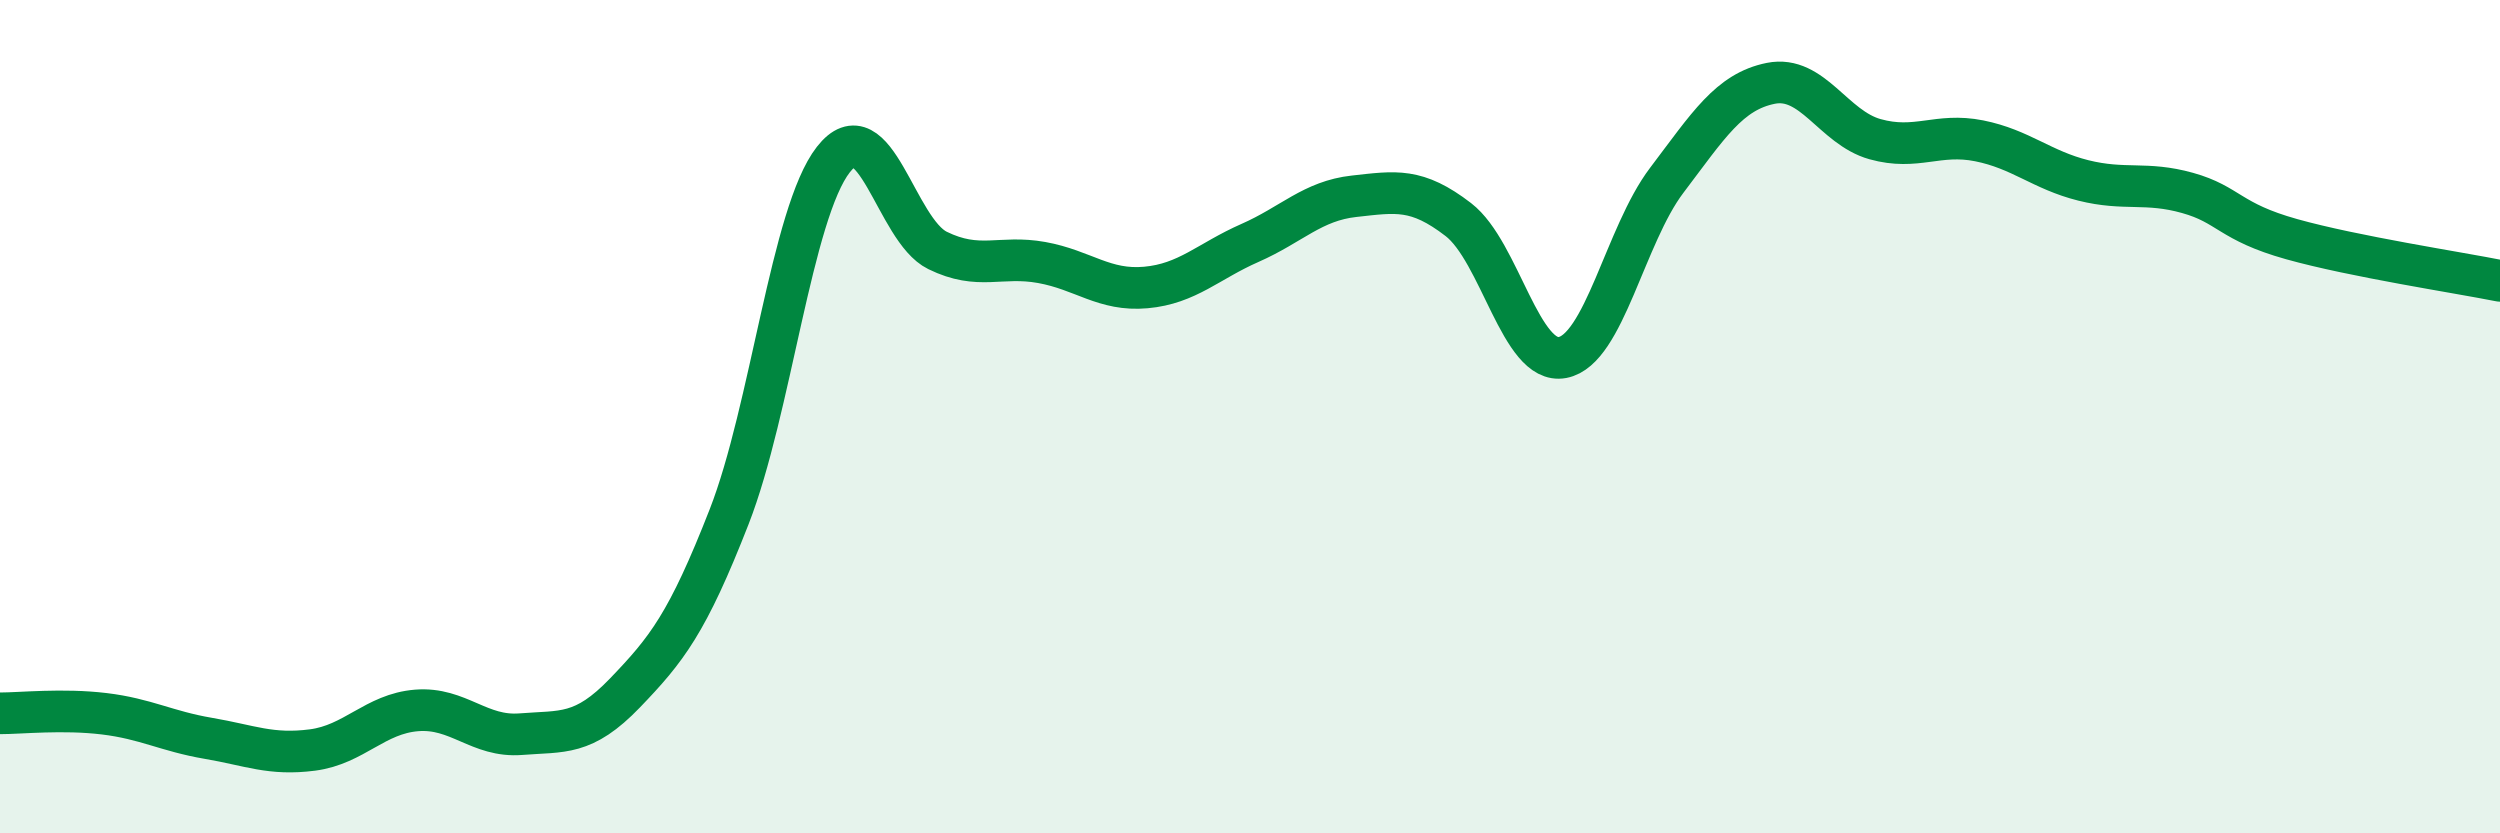 
    <svg width="60" height="20" viewBox="0 0 60 20" xmlns="http://www.w3.org/2000/svg">
      <path
        d="M 0,17.12 C 0.5,17.12 1.5,17.01 2.5,17.13 C 3.5,17.25 4,17.55 5,17.72 C 6,17.89 6.5,18.13 7.5,18 C 8.5,17.87 9,17.13 10,17.05 C 11,16.97 11.5,17.7 12.5,17.62 C 13.5,17.54 14,17.67 15,16.63 C 16,15.59 16.5,14.96 17.5,12.4 C 18.5,9.84 19,5.11 20,3.83 C 21,2.55 21.5,5.52 22.5,6.01 C 23.5,6.5 24,6.12 25,6.3 C 26,6.48 26.5,6.99 27.5,6.9 C 28.5,6.81 29,6.27 30,5.83 C 31,5.39 31.5,4.82 32.5,4.71 C 33.5,4.6 34,4.5 35,5.27 C 36,6.04 36.5,8.77 37.5,8.58 C 38.5,8.39 39,5.65 40,4.33 C 41,3.01 41.5,2.2 42.5,2 C 43.5,1.8 44,3.06 45,3.34 C 46,3.62 46.5,3.18 47.5,3.38 C 48.5,3.58 49,4.08 50,4.33 C 51,4.58 51.5,4.35 52.5,4.63 C 53.5,4.91 53.5,5.32 55,5.74 C 56.5,6.16 59,6.54 60,6.74L60 20L0 20Z"
        fill="#008740"
        opacity="0.1"
        stroke-linecap="round"
        stroke-linejoin="round"
      />
      <path
        d="M 0,17.12 C 0.5,17.12 1.5,17.01 2.5,17.13 C 3.5,17.25 4,17.55 5,17.72 C 6,17.89 6.5,18.13 7.5,18 C 8.5,17.87 9,17.13 10,17.05 C 11,16.97 11.5,17.7 12.5,17.62 C 13.5,17.54 14,17.67 15,16.63 C 16,15.59 16.5,14.96 17.5,12.4 C 18.5,9.84 19,5.11 20,3.83 C 21,2.55 21.5,5.52 22.5,6.01 C 23.5,6.5 24,6.12 25,6.3 C 26,6.48 26.5,6.99 27.5,6.9 C 28.5,6.81 29,6.27 30,5.83 C 31,5.39 31.5,4.82 32.5,4.71 C 33.5,4.6 34,4.5 35,5.27 C 36,6.04 36.5,8.77 37.5,8.58 C 38.5,8.39 39,5.65 40,4.33 C 41,3.01 41.5,2.2 42.5,2 C 43.5,1.8 44,3.06 45,3.34 C 46,3.62 46.5,3.18 47.5,3.38 C 48.5,3.58 49,4.08 50,4.33 C 51,4.58 51.5,4.35 52.5,4.63 C 53.5,4.91 53.5,5.32 55,5.74 C 56.5,6.16 59,6.54 60,6.74"
        stroke="#008740"
        stroke-width="1"
        fill="none"
        stroke-linecap="round"
        stroke-linejoin="round"
      />
    </svg>
  